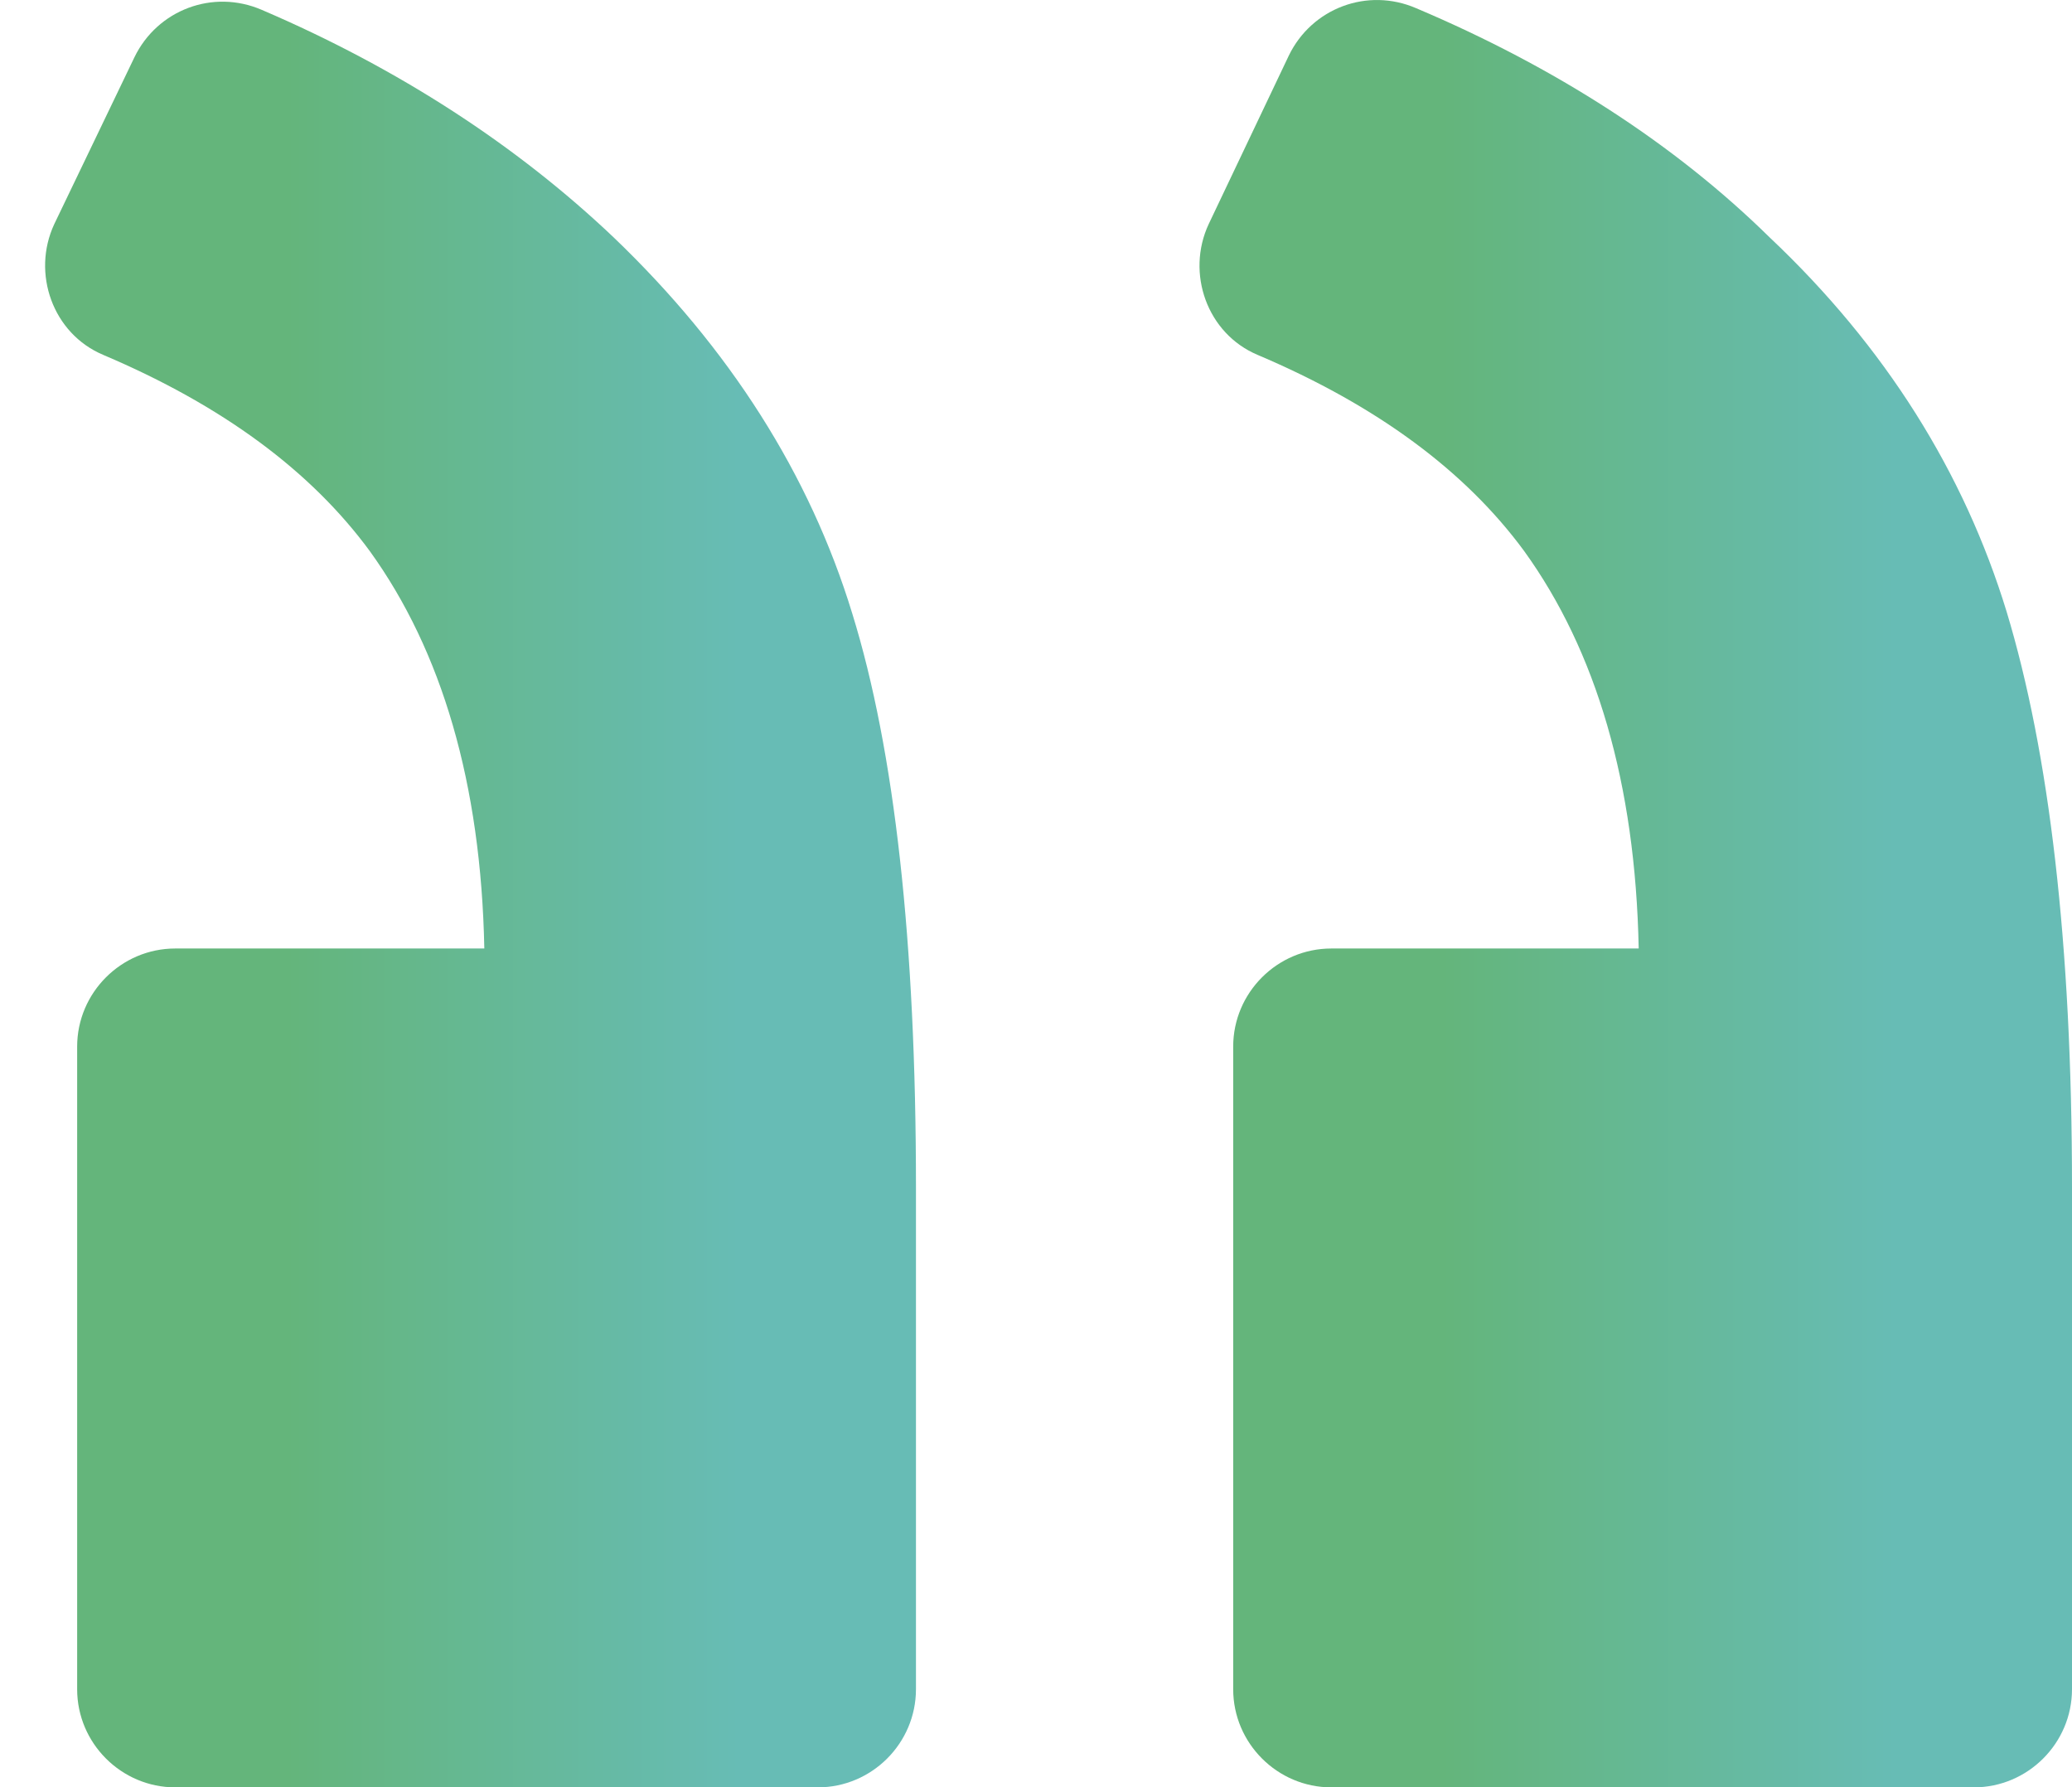 <?xml version="1.0" encoding="utf-8"?>
<!-- Generator: Adobe Illustrator 16.0.0, SVG Export Plug-In . SVG Version: 6.00 Build 0)  -->
<!DOCTYPE svg PUBLIC "-//W3C//DTD SVG 1.1//EN" "http://www.w3.org/Graphics/SVG/1.1/DTD/svg11.dtd">
<svg version="1.1" id="Layer_1" xmlns="http://www.w3.org/2000/svg" xmlns:xlink="http://www.w3.org/1999/xlink" x="0px" y="0px"
	 width="48.608px" height="41.928px" viewBox="32.167 37.869 48.608 41.928" enable-background="new 32.167 37.869 48.608 41.928"
	 xml:space="preserve">
<g>
	
		<linearGradient id="SVGID_1_" gradientUnits="userSpaceOnUse" x1="33.225" y1="58.833" x2="53.693" y2="58.833" gradientTransform="matrix(-1 0 0 1 113.999 0)">
		<stop  offset="0.203" style="stop-color:#67BCB5"/>
		<stop  offset="0.722" style="stop-color:#64B57B"/>
	</linearGradient>
	<path fill="url(#SVGID_1_)" d="M67.924,50.797c1.688,2.34,2.609,5.447,2.686,9.322h-7.211c-1.266,0-2.302,1.035-2.302,2.301v15.075
		c0,1.266,1.036,2.302,2.302,2.302h15.074c1.266,0,2.302-1.036,2.302-2.302V65.719c0-5.716-0.536-10.203-1.534-13.502
		c-0.998-3.26-2.839-6.213-5.563-8.783c-2.225-2.187-5.024-3.99-8.285-5.371c-1.15-0.499-2.455,0-2.992,1.112l-1.879,3.951
		c-0.537,1.151-0.039,2.57,1.15,3.069C64.472,47.384,66.543,48.918,67.924,50.797z"/>
	
		<linearGradient id="SVGID_2_" gradientUnits="userSpaceOnUse" x1="60.345" y1="58.852" x2="80.774" y2="58.852" gradientTransform="matrix(-1 0 0 1 113.999 0)">
		<stop  offset="0.203" style="stop-color:#67BCB5"/>
		<stop  offset="0.722" style="stop-color:#64B57B"/>
	</linearGradient>
	<path fill="url(#SVGID_2_)" d="M40.843,50.798c1.688,2.34,2.608,5.446,2.686,9.321h-7.25c-1.266,0-2.302,1.035-2.302,2.302v15.074
		c0,1.267,1.036,2.302,2.302,2.302h15.074c1.267,0,2.302-1.035,2.302-2.302V65.72c0-5.754-0.498-10.243-1.496-13.464
		c-0.997-3.261-2.876-6.214-5.6-8.822c-2.263-2.148-5.025-3.951-8.247-5.332c-1.15-0.499-2.455,0-2.992,1.112l-1.88,3.912
		c-0.536,1.151-0.038,2.57,1.151,3.069C37.392,47.384,39.462,48.918,40.843,50.798z"/>
</g>
</svg>
